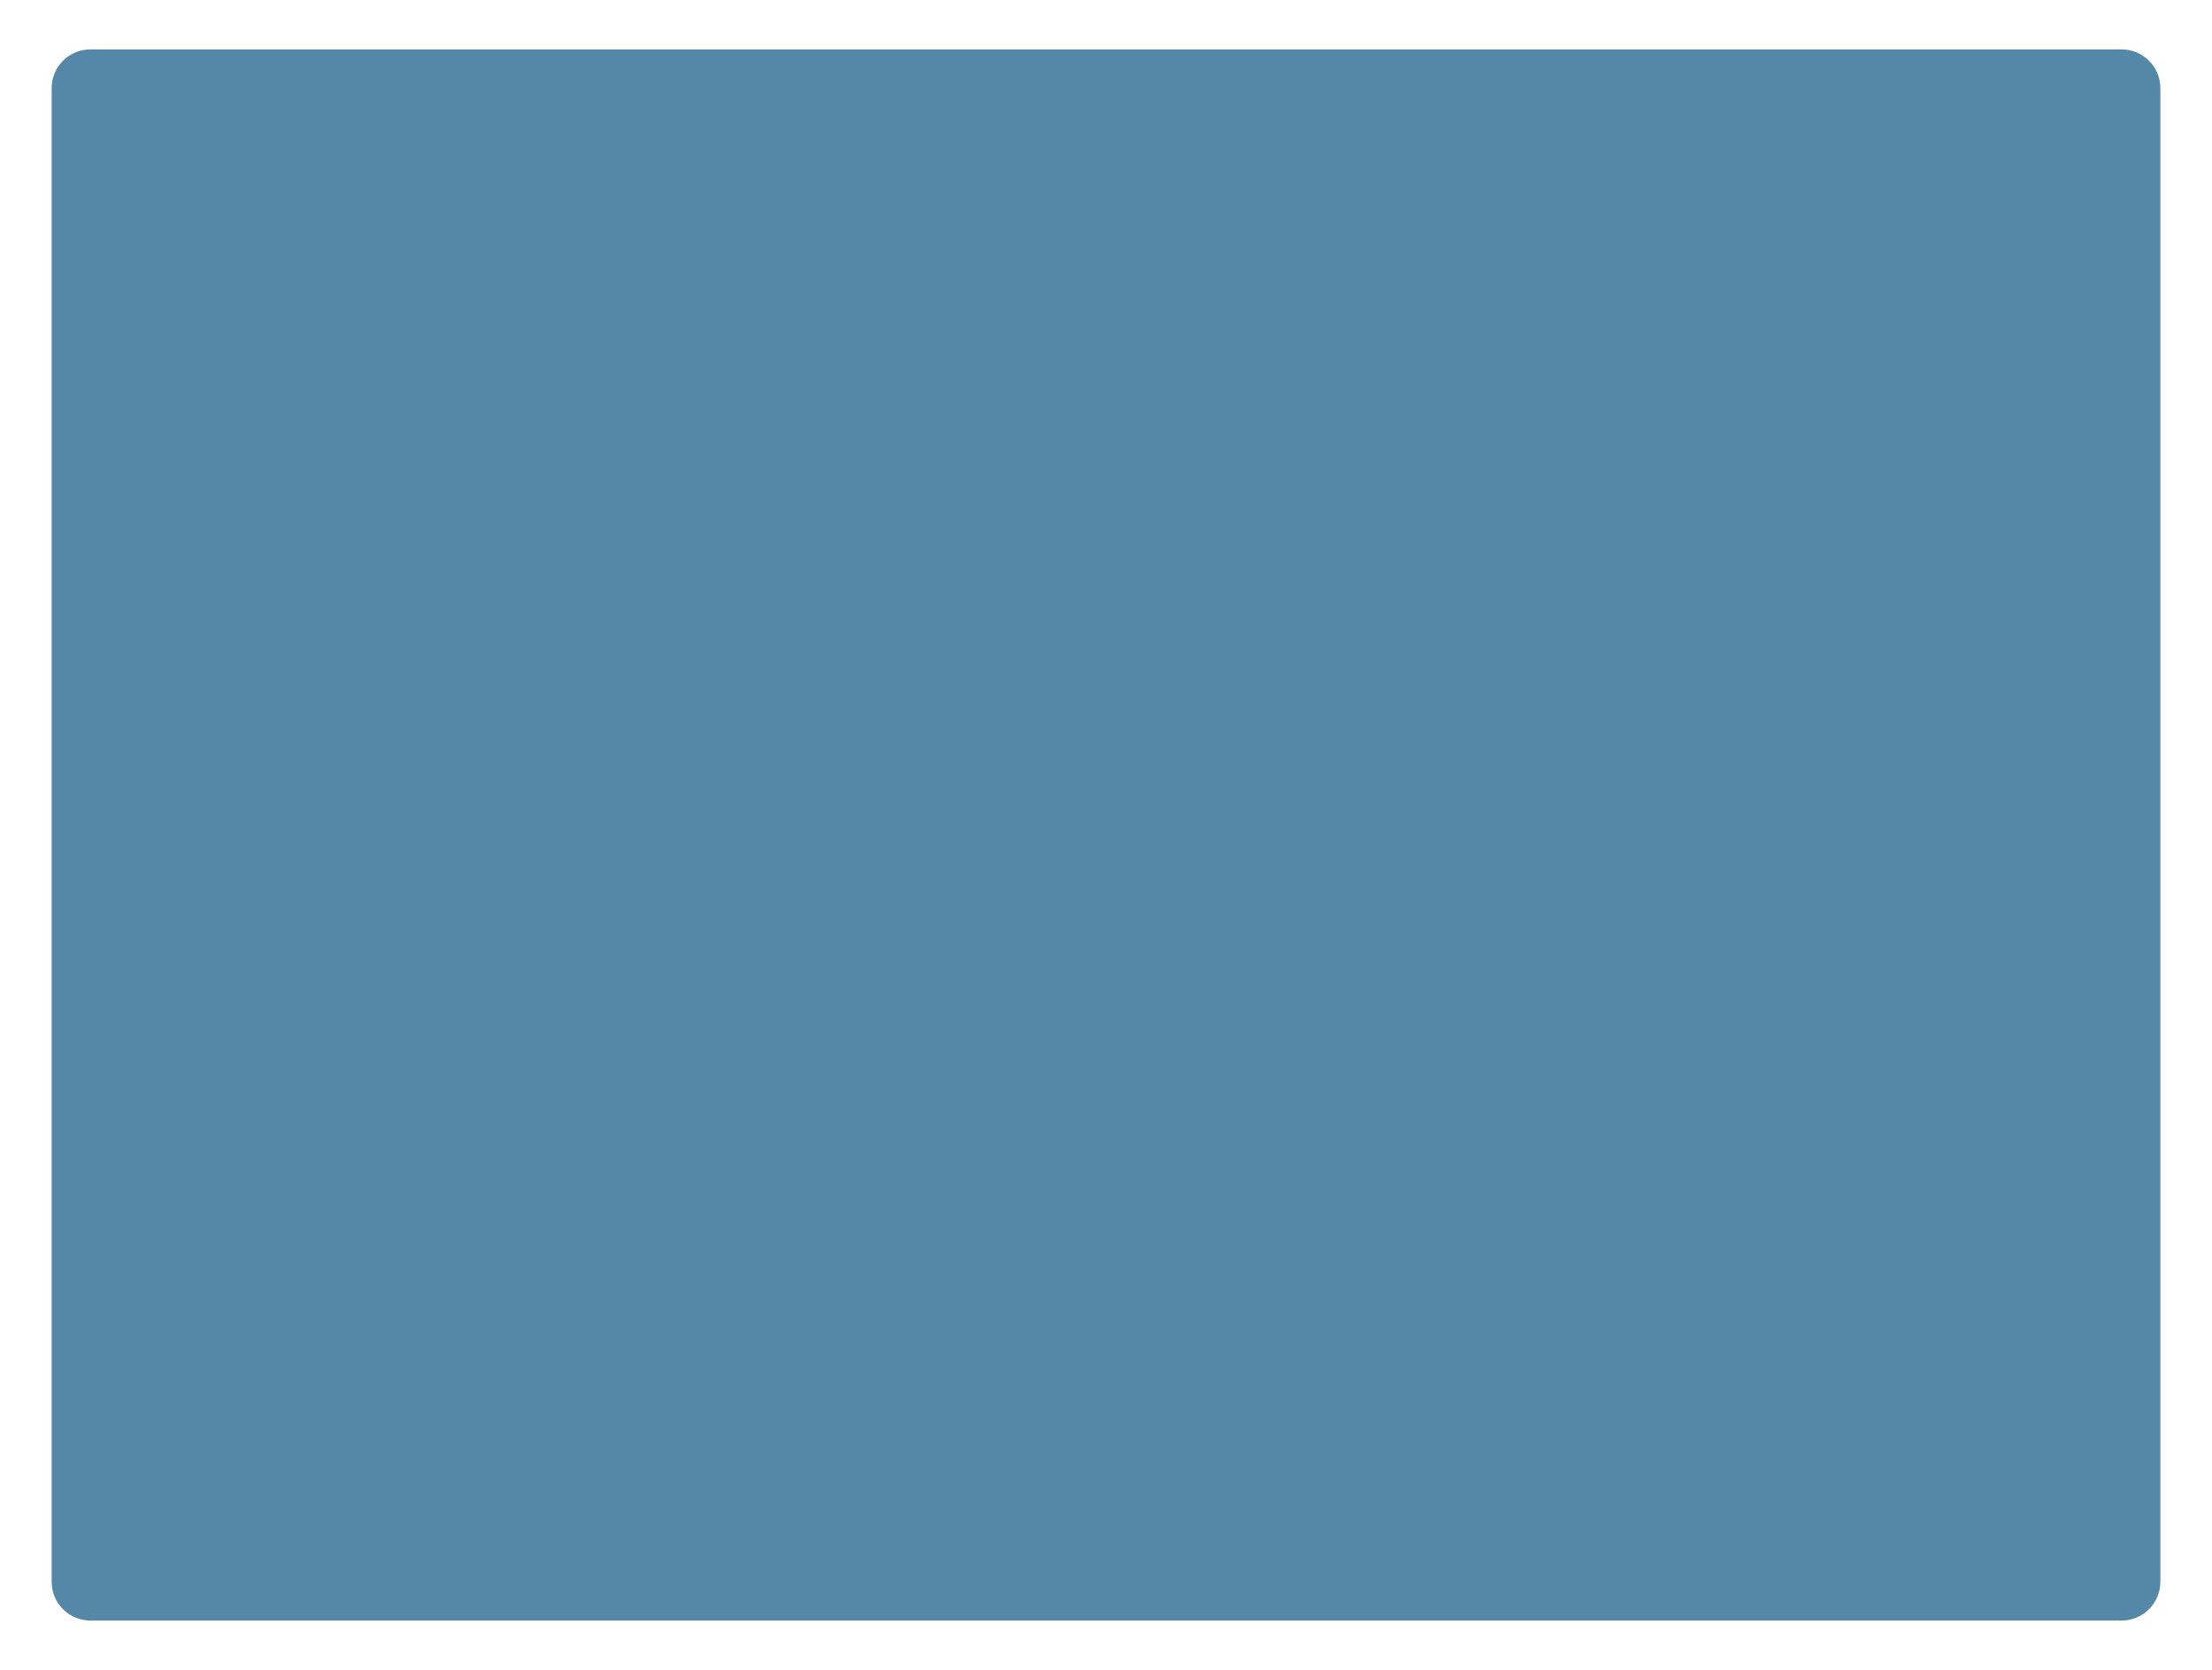<?xml version="1.0" encoding="UTF-8"?> <svg xmlns="http://www.w3.org/2000/svg" width="514" height="388" viewBox="0 0 514 388" fill="none"><g filter="url(#filter0_dii_1801_20566)"><path d="M21 365H493C497.971 365 502 360.971 502 356V93.112V9C502 4.029 497.971 0 493 0H357.882H21C16.029 0 12 4.029 12 9V356C12 360.971 16.029 365 21 365Z" fill="#0E5481" fill-opacity="0.7"></path></g><defs><filter id="filter0_dii_1801_20566" x="0.524" y="-5.738" width="512.952" height="393.689" filterUnits="userSpaceOnUse" color-interpolation-filters="sRGB"><feFlood flood-opacity="0" result="BackgroundImageFix"></feFlood><feColorMatrix in="SourceAlpha" type="matrix" values="0 0 0 0 0 0 0 0 0 0 0 0 0 0 0 0 0 0 127 0" result="hardAlpha"></feColorMatrix><feOffset dy="11.476"></feOffset><feGaussianBlur stdDeviation="5.738"></feGaussianBlur><feColorMatrix type="matrix" values="0 0 0 0 0 0 0 0 0 0.325 0 0 0 0 0.49 0 0 0 0.1 0"></feColorMatrix><feBlend mode="normal" in2="BackgroundImageFix" result="effect1_dropShadow_1801_20566"></feBlend><feBlend mode="normal" in="SourceGraphic" in2="effect1_dropShadow_1801_20566" result="shape"></feBlend><feColorMatrix in="SourceAlpha" type="matrix" values="0 0 0 0 0 0 0 0 0 0 0 0 0 0 0 0 0 0 127 0" result="hardAlpha"></feColorMatrix><feOffset dy="5.738"></feOffset><feGaussianBlur stdDeviation="6.694"></feGaussianBlur><feComposite in2="hardAlpha" operator="arithmetic" k2="-1" k3="1"></feComposite><feColorMatrix type="matrix" values="0 0 0 0 1 0 0 0 0 1 0 0 0 0 1 0 0 0 0.2 0"></feColorMatrix><feBlend mode="normal" in2="shape" result="effect2_innerShadow_1801_20566"></feBlend><feColorMatrix in="SourceAlpha" type="matrix" values="0 0 0 0 0 0 0 0 0 0 0 0 0 0 0 0 0 0 127 0" result="hardAlpha"></feColorMatrix><feOffset dy="-5.738"></feOffset><feGaussianBlur stdDeviation="6.694"></feGaussianBlur><feComposite in2="hardAlpha" operator="arithmetic" k2="-1" k3="1"></feComposite><feColorMatrix type="matrix" values="0 0 0 0 1 0 0 0 0 1 0 0 0 0 1 0 0 0 0.2 0"></feColorMatrix><feBlend mode="normal" in2="effect2_innerShadow_1801_20566" result="effect3_innerShadow_1801_20566"></feBlend></filter></defs></svg> 